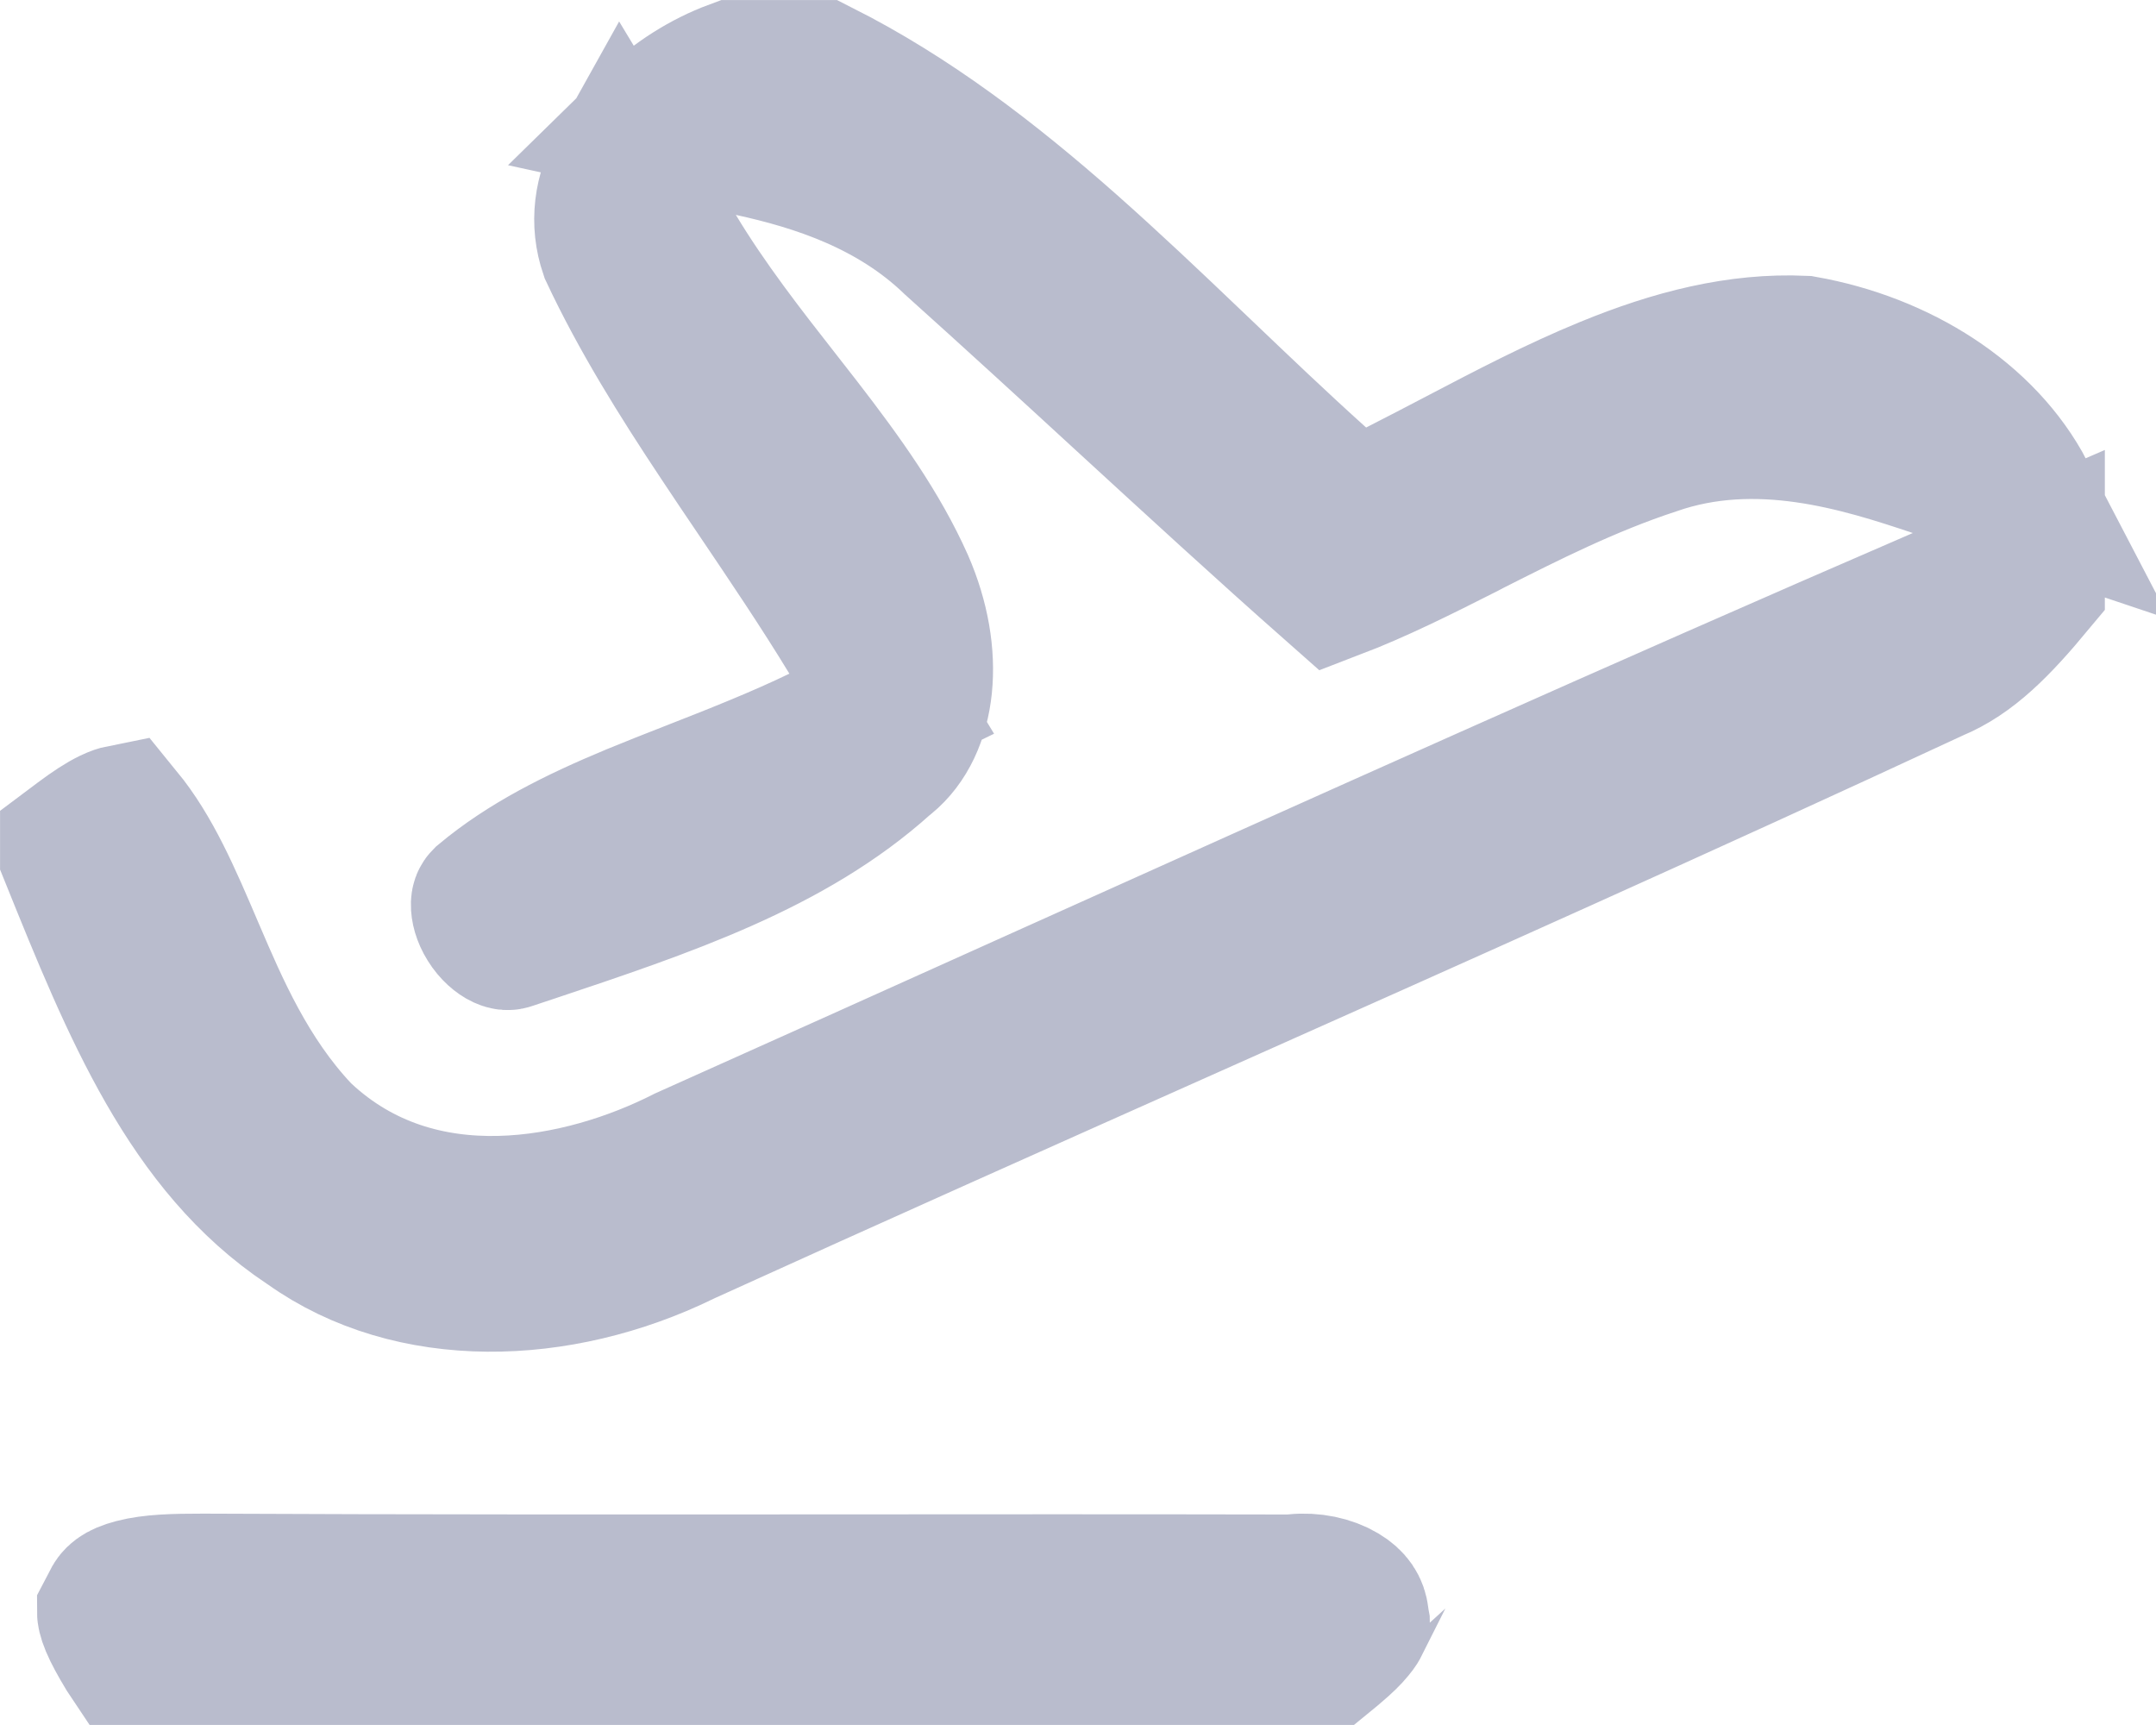 <svg width="20" height="16" viewBox="0 0 20 16" fill="none" xmlns="http://www.w3.org/2000/svg">
<path d="M17.956 4.312C17.276 4.084 16.306 3.772 15.336 4.112C14.725 4.312 14.159 4.599 13.644 4.859C13.626 4.869 13.608 4.878 13.591 4.887C13.166 5.102 12.774 5.298 12.377 5.45C11.719 4.869 11.081 4.282 10.437 3.691C9.915 3.211 9.389 2.729 8.848 2.243C8.285 1.701 7.574 1.474 6.968 1.342L6.06 1.144C6.272 0.936 6.538 0.768 6.811 0.667H7.606C8.44 1.088 9.184 1.657 9.914 2.302C10.298 2.642 10.674 2.998 11.057 3.364C11.085 3.391 11.114 3.418 11.142 3.445C11.495 3.782 11.856 4.127 12.226 4.46L12.566 4.766L12.974 4.56C13.167 4.462 13.354 4.364 13.538 4.268C14.002 4.025 14.444 3.794 14.91 3.603C15.531 3.348 16.125 3.197 16.729 3.224C17.614 3.381 18.403 3.877 18.772 4.586L17.956 4.312ZM7.426 3.947C7.812 4.447 8.142 4.908 8.369 5.416C8.659 6.081 8.58 6.736 8.216 7.034L8.203 7.044L8.191 7.054C7.33 7.829 6.183 8.212 4.924 8.633C4.863 8.653 4.802 8.673 4.74 8.694L4.733 8.696L4.726 8.699C4.714 8.703 4.703 8.706 4.672 8.692C4.633 8.674 4.578 8.63 4.534 8.559C4.49 8.489 4.477 8.425 4.478 8.388C4.479 8.367 4.482 8.357 4.494 8.345C4.88 8.022 5.345 7.789 5.884 7.565C6.049 7.497 6.229 7.426 6.416 7.353C6.809 7.199 7.232 7.033 7.614 6.848L8.272 6.527L7.892 5.902C7.619 5.453 7.319 5.01 7.031 4.583C6.915 4.412 6.802 4.244 6.692 4.078C6.305 3.496 5.952 2.929 5.672 2.333C5.581 2.066 5.615 1.793 5.765 1.525L6.255 2.337C6.55 2.827 6.905 3.281 7.231 3.697C7.297 3.782 7.363 3.866 7.426 3.947ZM18.008 5.556L18.859 5.188V5.416C18.537 5.803 18.272 6.075 17.939 6.212L17.926 6.218L17.913 6.224C15.628 7.286 13.336 8.308 11.039 9.332C9.476 10.029 7.911 10.727 6.344 11.439L6.336 11.443L6.328 11.447C5.181 12.006 3.817 12.046 2.863 11.365L2.854 11.359L2.845 11.353C1.758 10.629 1.24 9.356 0.667 7.936V7.854C0.695 7.833 0.723 7.812 0.751 7.791C0.865 7.706 0.955 7.647 1.032 7.61C1.08 7.587 1.109 7.579 1.124 7.576C1.391 7.903 1.567 8.31 1.788 8.829L1.792 8.838C2.012 9.352 2.283 9.985 2.772 10.505L2.786 10.52L2.802 10.535C3.892 11.553 5.413 11.227 6.363 10.744C7.45 10.257 8.536 9.769 9.621 9.28C12.414 8.024 15.201 6.769 18.008 5.556ZM1.019 14.939L1.04 14.906L1.057 14.87C1.074 14.834 1.103 14.791 1.245 14.754C1.409 14.711 1.615 14.706 1.883 14.706C3.798 14.715 5.719 14.714 7.637 14.713C9.074 14.712 10.51 14.711 11.942 14.714L11.979 14.714L12.015 14.71C12.172 14.693 12.334 14.729 12.444 14.795C12.543 14.854 12.579 14.918 12.588 14.994L12.591 15.022L12.596 15.049C12.596 15.05 12.596 15.05 12.597 15.051C12.593 15.059 12.582 15.081 12.551 15.118C12.514 15.164 12.461 15.215 12.385 15.28C12.365 15.298 12.344 15.315 12.322 15.333H1.188C1.186 15.33 1.184 15.327 1.182 15.324C1.116 15.214 1.071 15.132 1.041 15.061C1.012 14.992 1.01 14.961 1.01 14.954C1.01 14.954 1.01 14.954 1.01 14.954C1.011 14.952 1.014 14.947 1.019 14.939Z" fill="#B9BCCD" stroke="#B9BCCD" stroke-width="1.333"/>
</svg>
